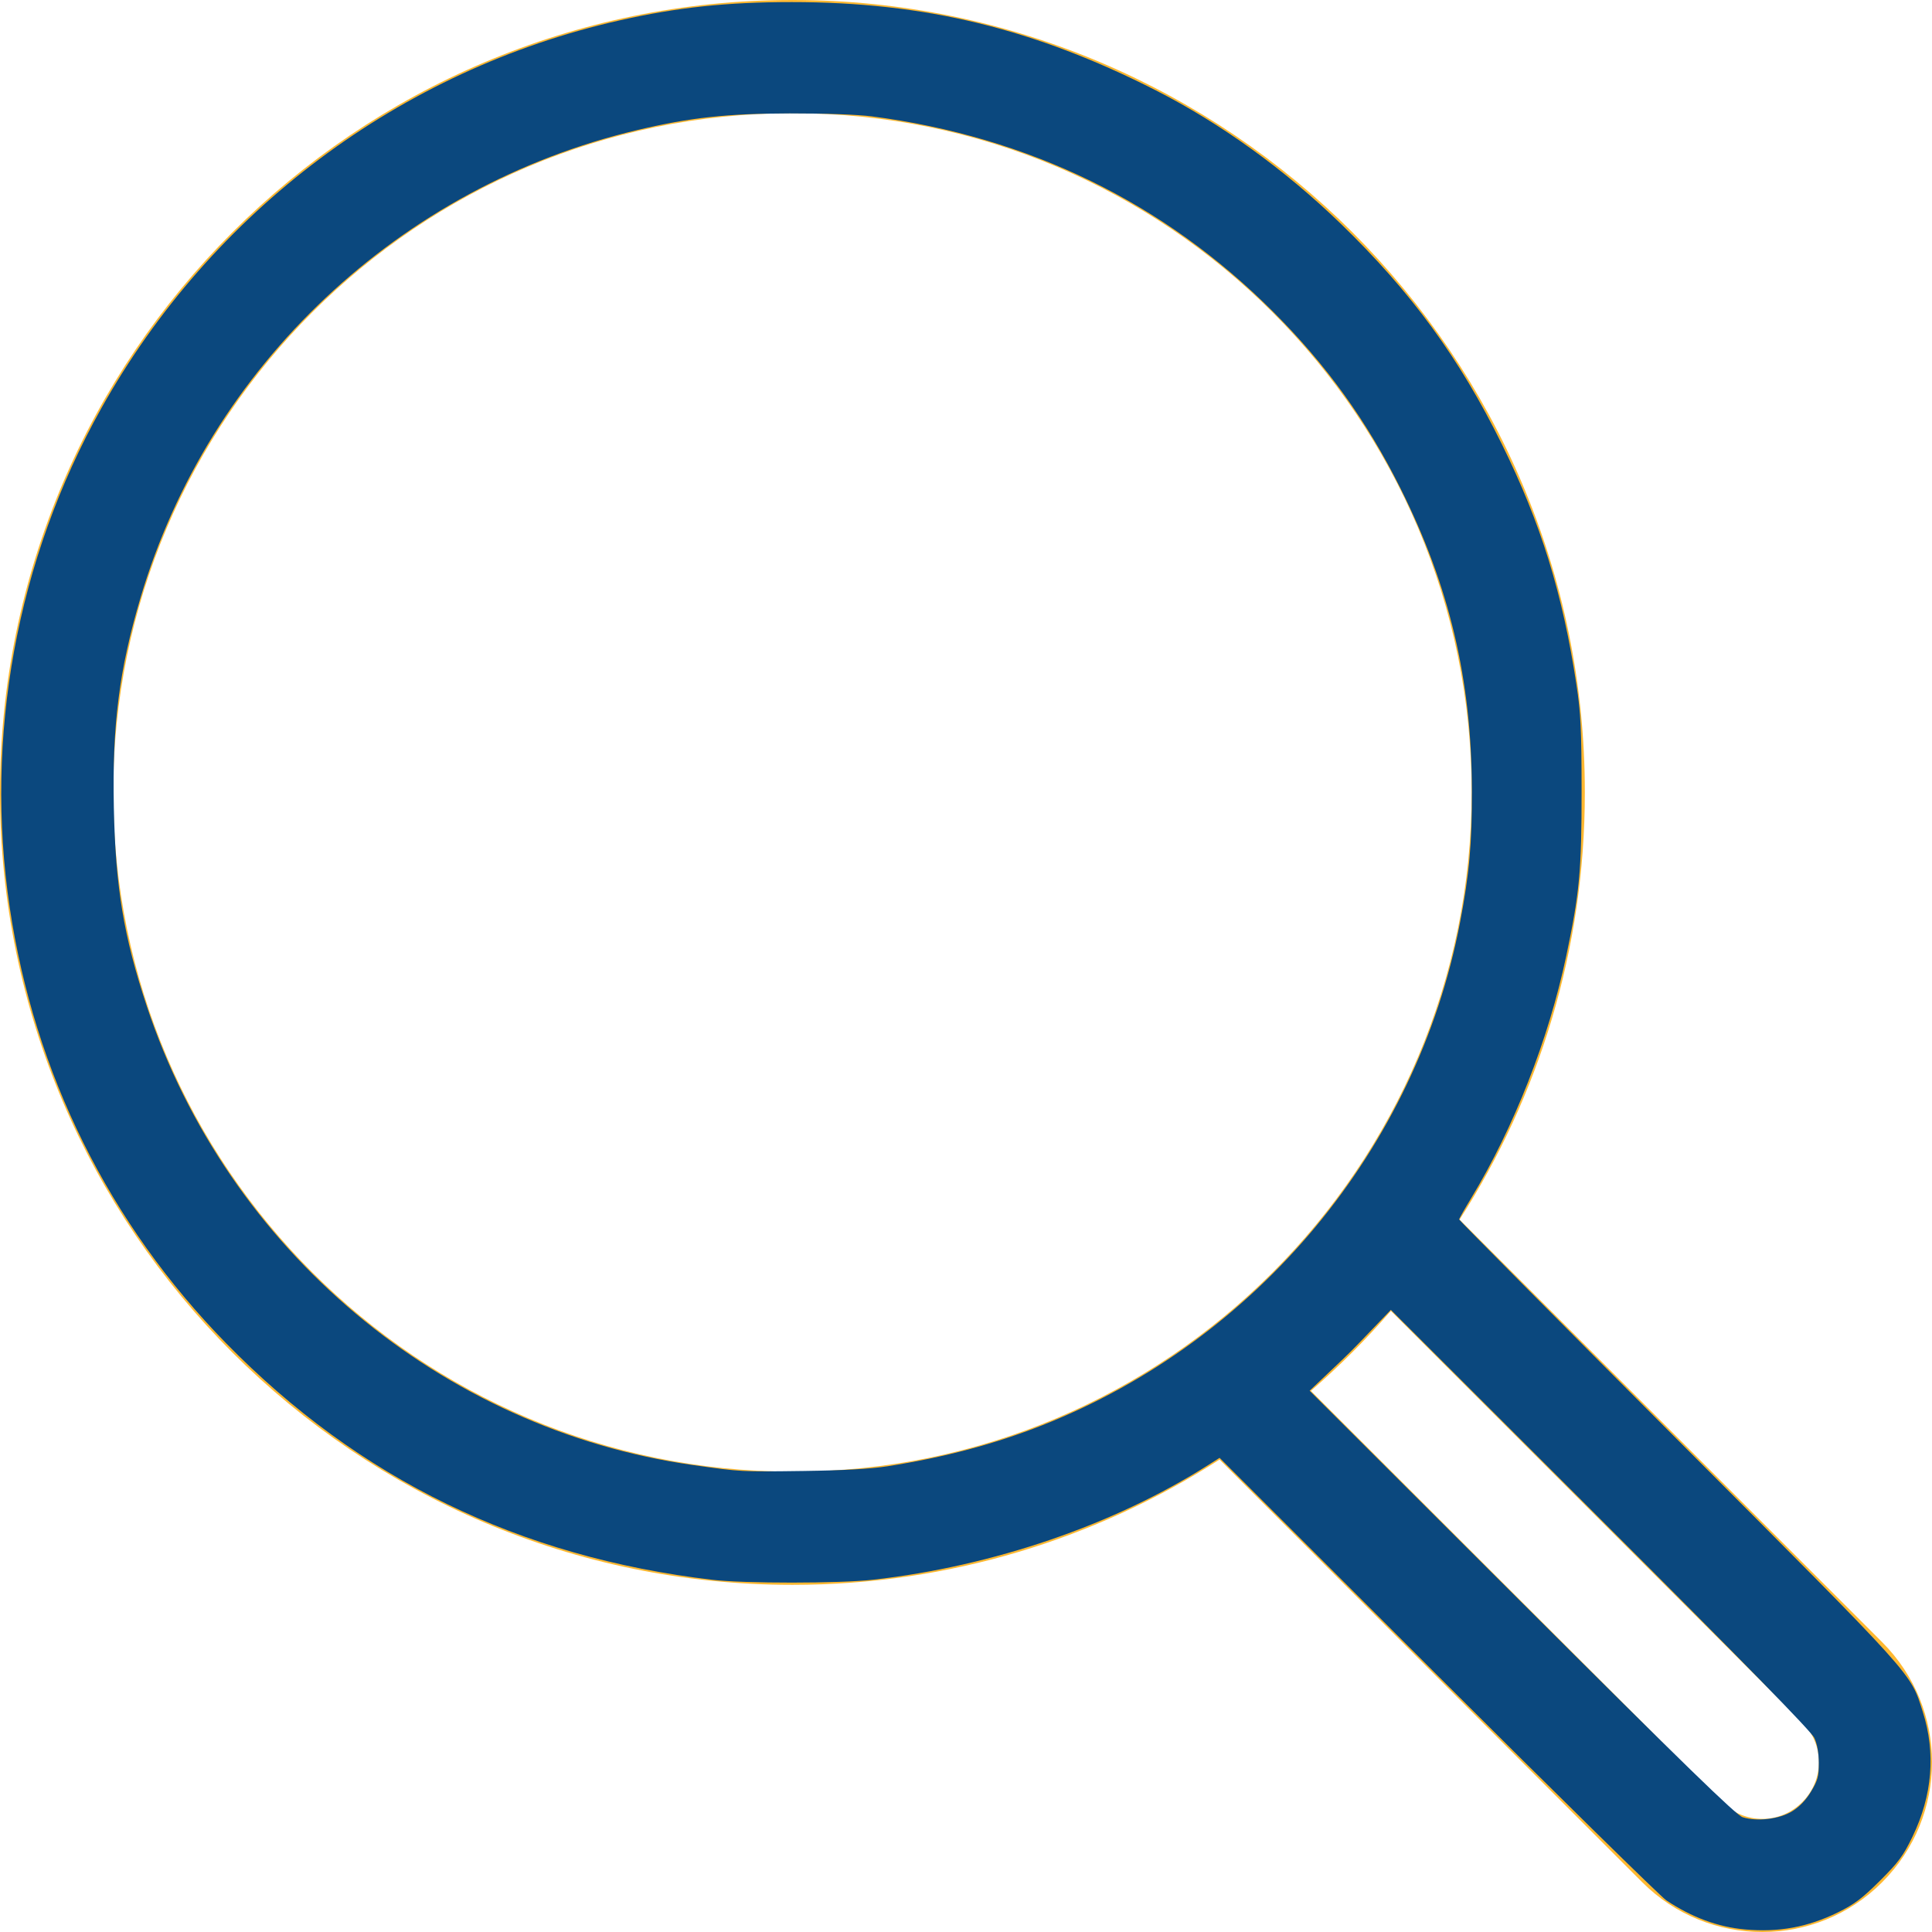 <?xml version="1.0" encoding="UTF-8" standalone="no"?>
<!-- Generator: Adobe Illustrator 25.2.1, SVG Export Plug-In . SVG Version: 6.00 Build 0)  -->

<svg
   version="1.1"
   id="Capa_1"
   x="0px"
   y="0px"
   viewBox="0 0 512 512"
   style="enable-background:new 0 0 512 512;"
   xml:space="preserve"
   sodipodi:docname="search.svg"
   inkscape:version="1.1.1 (50ffc5b540, 2022-01-11)"
   xmlns:inkscape="http://www.inkscape.org/namespaces/inkscape"
   xmlns:sodipodi="http://sodipodi.sourceforge.net/DTD/sodipodi-0.dtd"
   xmlns="http://www.w3.org/2000/svg"
   xmlns:svg="http://www.w3.org/2000/svg"><defs
   id="defs2166" /><sodipodi:namedview
   id="namedview2164"
   pagecolor="#ffffff"
   bordercolor="#666666"
   borderopacity="1.0"
   inkscape:pageshadow="2"
   inkscape:pageopacity="0.0"
   inkscape:pagecheckerboard="0"
   showgrid="false"
   inkscape:zoom="1.5839844"
   inkscape:cx="137.94328"
   inkscape:cy="253.79038"
   inkscape:window-width="1920"
   inkscape:window-height="960"
   inkscape:window-x="0"
   inkscape:window-y="27"
   inkscape:window-maximized="1"
   inkscape:current-layer="Capa_1" />
<style
   type="text/css"
   id="style2153">
	.st0{fill:#FFB830;}
</style>
<g
   id="g2161">
	<g
   id="g2159">
		<g
   id="g2157">
			<path
   class="st0"
   d="M210,0C94.2,0,0,94.2,0,210s94.2,210,210,210c41.6,0,80.5-12.2,113.2-33.2l112,112     c17.6,17.6,46.1,17.6,63.6,0c17.6-17.6,17.6-46,0-63.6l-112-112c21-32.7,33.2-71.5,33.2-113.2C420,94.2,325.8,0,210,0L210,0z      M347.4,368.6c7.6-6.6,14.6-13.6,21.2-21.2l109,109c5.9,5.9,5.9,15.3,0,21.2c-5.9,5.9-15.3,5.9-21.2,0L347.4,368.6z M30,210     c0-99.3,80.7-180,180-180c99.3,0,180,80.7,180,180s-80.7,180-180,180S30,309.2,30,210z"
   id="path2155" />
		</g>
	</g>
</g>
<path
   style="fill:#0b487e;stroke-width:0.631;fill-opacity:1"
   d="m 462.441,511.325 c -7.191,-0.659 -14.091,-3.209 -20.834,-7.701 -1.563,-1.041 -28.843,-27.855 -60.623,-59.586 l -57.782,-57.694 -2.949,1.87 c -25.076,15.903 -57.047,26.849 -88.876,30.43 -8.964,1.008 -34.098,1.019 -42.614,0.018 C 137.704,412.661 95.121,391.943 59.927,355.977 28.931,324.301 9.131,284.444 2.579,240.533 -4.19,195.169 4.41,148.283 26.857,108.182 56.096,55.945 106.185,18.452 164.148,5.414 179.59,1.941 192.621,0.553 209.825,0.551 c 35.179,-0.005 64.395,7.07 96.365,23.336 17.331,8.818 34.356,21.093 49.179,35.457 18.588,18.012 31.388,35.536 42.655,58.397 10.329,20.958 16.082,39.504 19.736,63.623 1.162,7.672 1.363,11.781 1.379,28.234 0.02,21.036 -0.542,27.076 -4.078,43.794 -4.649,21.983 -13.827,45.363 -25.165,64.104 -1.767,2.92 -3.212,5.472 -3.212,5.671 0,0.199 26.219,26.645 58.263,58.77 63.174,63.331 61.253,61.2 64.595,71.666 3.494,10.943 2.574,22.192 -2.707,33.124 -2.466,5.104 -3.729,6.815 -8.646,11.709 -4.649,4.628 -6.792,6.239 -11.125,8.365 -7.991,3.921 -15.715,5.34 -24.621,4.524 z m 12.502,-31.317 c 1.949,-1.202 3.668,-3.001 5.017,-5.25 1.764,-2.942 2.05,-4.001 2.038,-7.553 -0.009,-2.698 -0.425,-5.008 -1.199,-6.657 -0.812,-1.731 -18.647,-19.967 -56.695,-57.97 l -55.51,-55.445 -4.687,4.887 c -6.184,6.448 -5.897,6.162 -11.749,11.708 l -5.089,4.823 56.265,56.163 c 42.804,42.726 56.794,56.33 58.475,56.862 3.844,1.216 9.766,0.508 13.134,-1.568 z M 235.166,388.582 c 14.987,-2.339 28.471,-5.91 41.008,-10.86 56.984,-22.498 99.238,-73.318 110.734,-133.181 2.47,-12.861 3.202,-21.047 3.154,-35.259 -0.099,-29.238 -5.937,-53.872 -18.929,-79.862 C 362.211,111.573 351.572,96.808 337.455,82.683 308.523,53.735 272.629,36.245 231.063,30.844 227.294,30.354 218.516,30.037 209.282,30.056 192.616,30.092 182.939,31.147 168.933,34.455 105.926,49.336 55.474,96.838 37.22,158.467 c -5.649,19.071 -7.503,33.683 -7.049,55.55 0.437,21.095 2.601,34.144 8.717,52.584 21.448,64.661 78.071,112.226 144.825,121.656 12.775,1.805 12.463,1.788 29.356,1.564 10.25,-0.136 17.704,-0.554 22.096,-1.24 z"
   id="path2685" /></svg>
